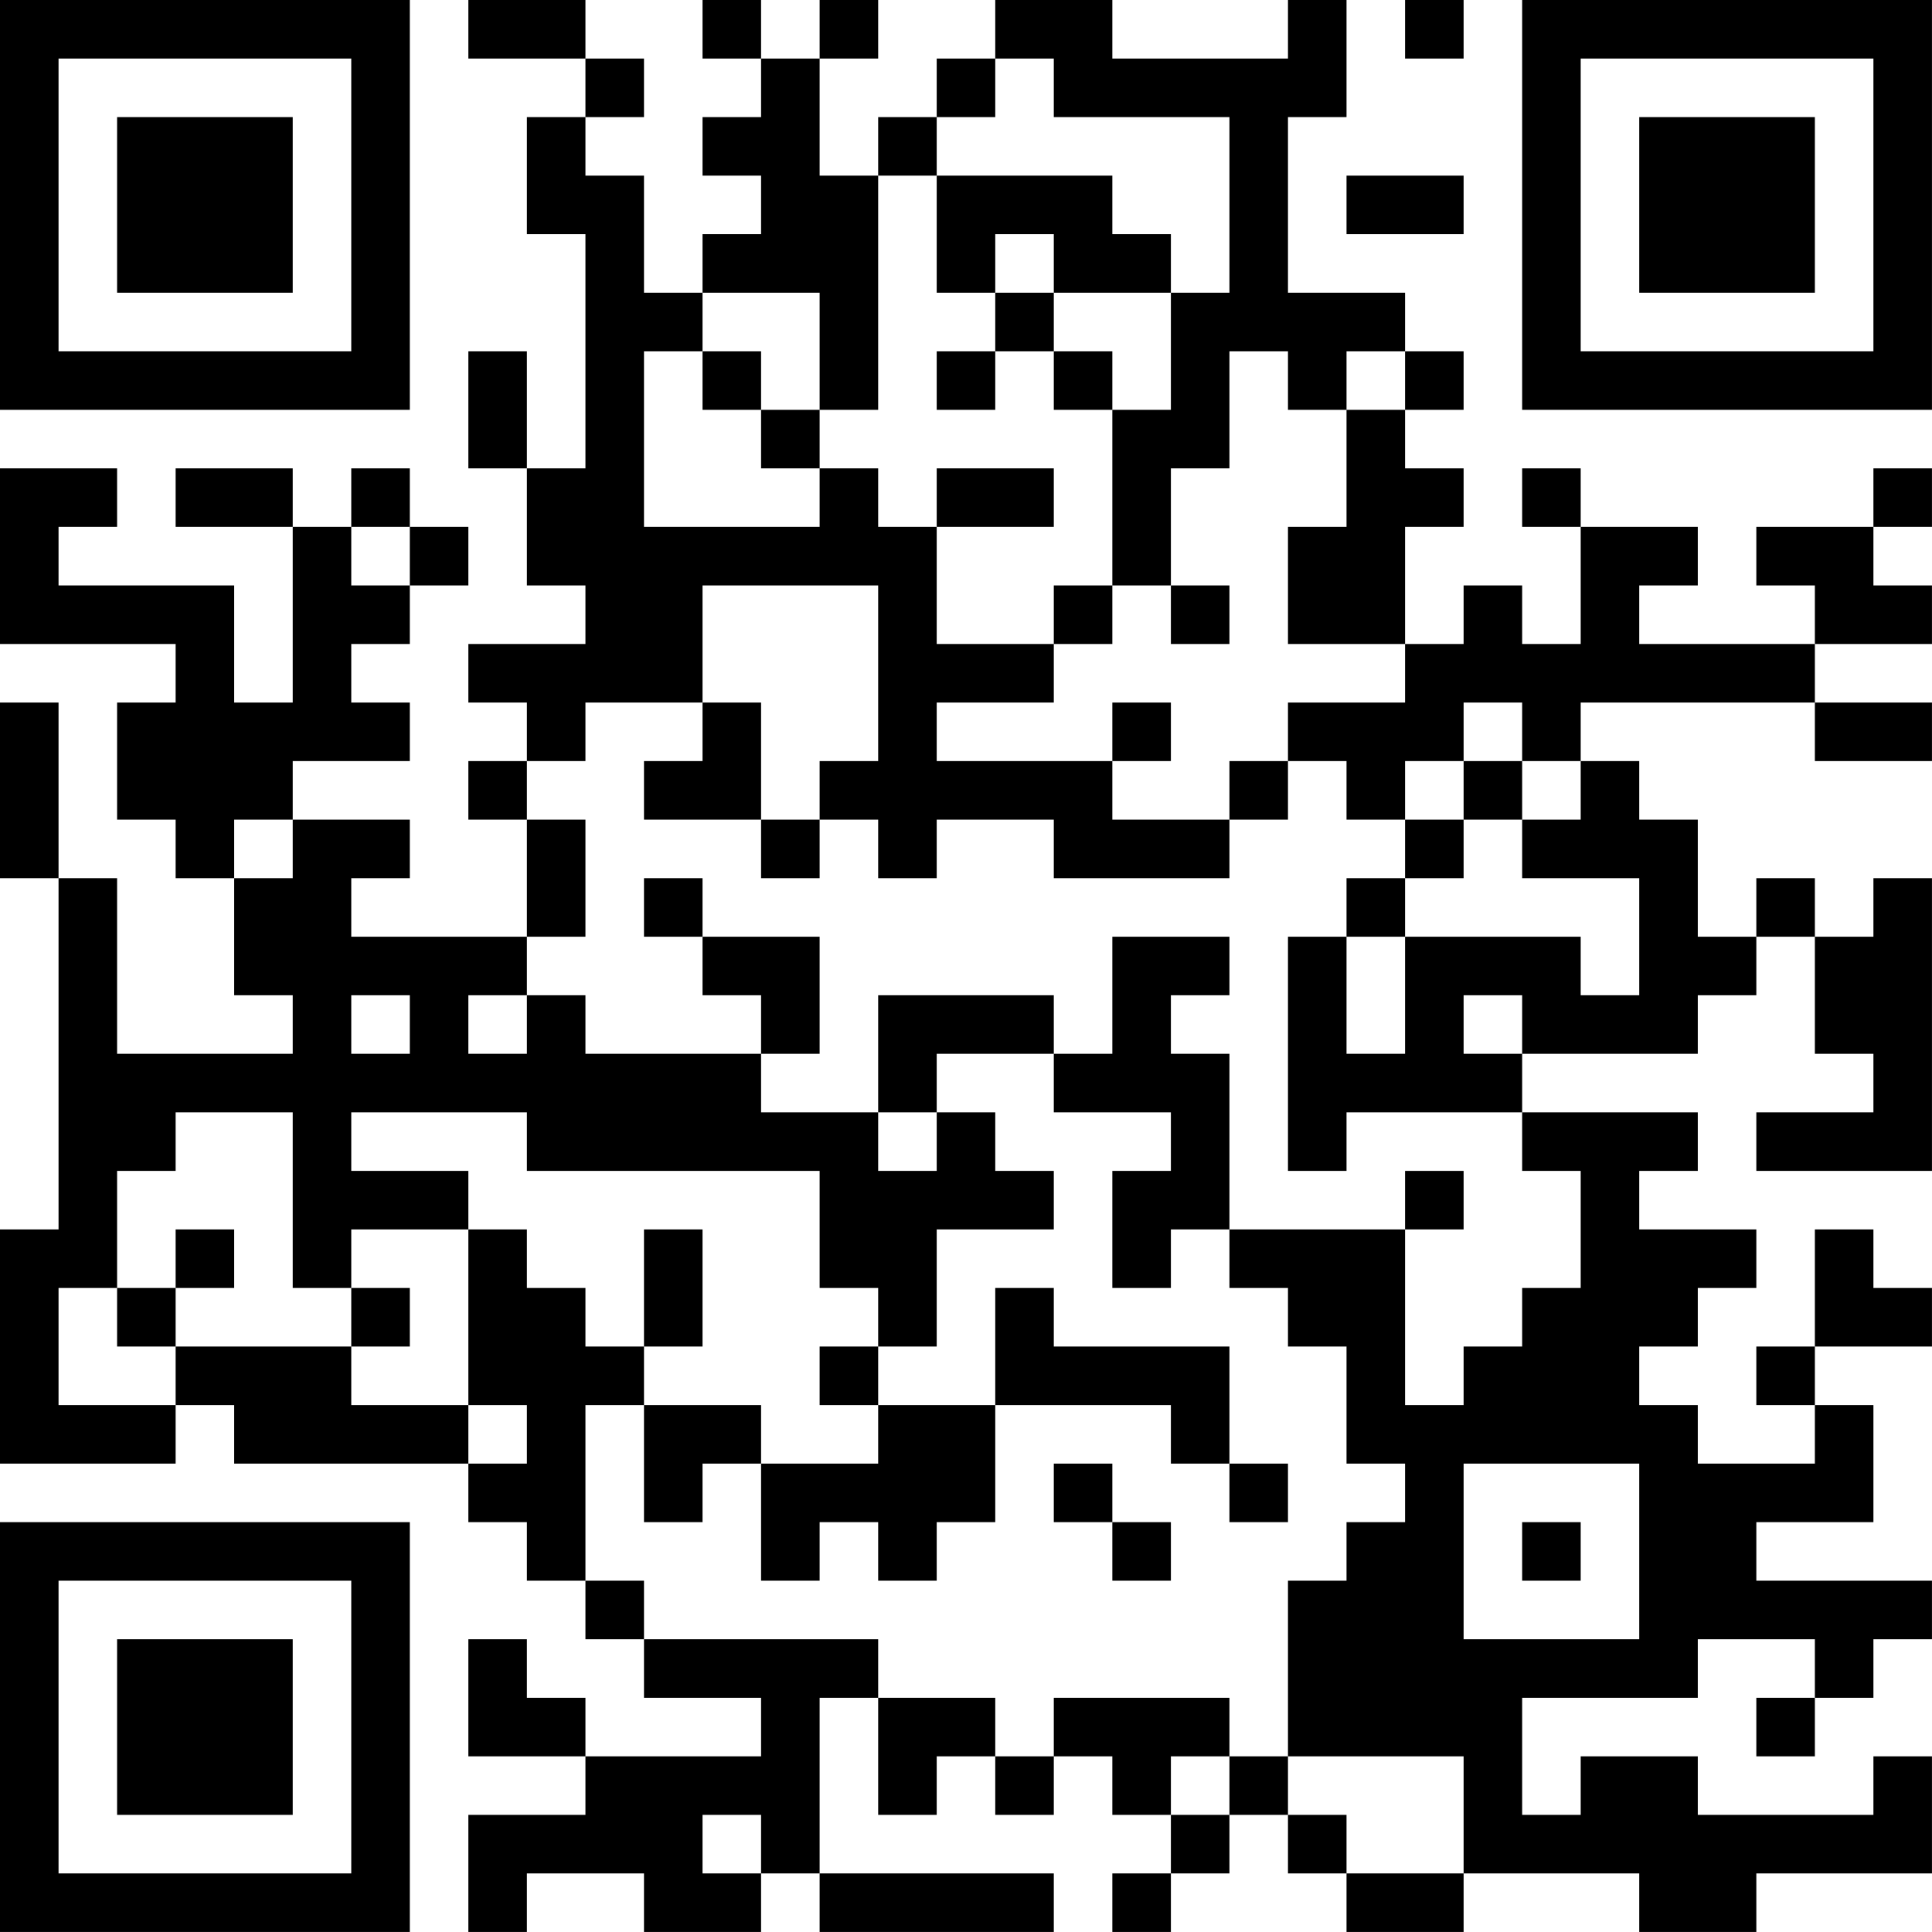 <?xml version="1.0" encoding="UTF-8"?>
<svg xmlns="http://www.w3.org/2000/svg" version="1.1" width="400" height="400" viewBox="0 0 400 400"><rect x="0" y="0" width="400" height="400" fill="#ffffff"/><g transform="scale(12.121)"><g transform="translate(0,0)"><path fill-rule="evenodd" d="M8 0L8 1L10 1L10 2L9 2L9 4L10 4L10 8L9 8L9 6L8 6L8 8L9 8L9 10L10 10L10 11L8 11L8 12L9 12L9 13L8 13L8 14L9 14L9 16L6 16L6 15L7 15L7 14L5 14L5 13L7 13L7 12L6 12L6 11L7 11L7 10L8 10L8 9L7 9L7 8L6 8L6 9L5 9L5 8L3 8L3 9L5 9L5 12L4 12L4 10L1 10L1 9L2 9L2 8L0 8L0 11L3 11L3 12L2 12L2 14L3 14L3 15L4 15L4 17L5 17L5 18L2 18L2 15L1 15L1 12L0 12L0 15L1 15L1 21L0 21L0 25L3 25L3 24L4 24L4 25L8 25L8 26L9 26L9 27L10 27L10 28L11 28L11 29L13 29L13 30L10 30L10 29L9 29L9 28L8 28L8 30L10 30L10 31L8 31L8 33L9 33L9 32L11 32L11 33L13 33L13 32L14 32L14 33L18 33L18 32L14 32L14 29L15 29L15 31L16 31L16 30L17 30L17 31L18 31L18 30L19 30L19 31L20 31L20 32L19 32L19 33L20 33L20 32L21 32L21 31L22 31L22 32L23 32L23 33L25 33L25 32L28 32L28 33L30 33L30 32L33 32L33 30L32 30L32 31L29 31L29 30L27 30L27 31L26 31L26 29L29 29L29 28L31 28L31 29L30 29L30 30L31 30L31 29L32 29L32 28L33 28L33 27L30 27L30 26L32 26L32 24L31 24L31 23L33 23L33 22L32 22L32 21L31 21L31 23L30 23L30 24L31 24L31 25L29 25L29 24L28 24L28 23L29 23L29 22L30 22L30 21L28 21L28 20L29 20L29 19L26 19L26 18L29 18L29 17L30 17L30 16L31 16L31 18L32 18L32 19L30 19L30 20L33 20L33 15L32 15L32 16L31 16L31 15L30 15L30 16L29 16L29 14L28 14L28 13L27 13L27 12L31 12L31 13L33 13L33 12L31 12L31 11L33 11L33 10L32 10L32 9L33 9L33 8L32 8L32 9L30 9L30 10L31 10L31 11L28 11L28 10L29 10L29 9L27 9L27 8L26 8L26 9L27 9L27 11L26 11L26 10L25 10L25 11L24 11L24 9L25 9L25 8L24 8L24 7L25 7L25 6L24 6L24 5L22 5L22 2L23 2L23 0L22 0L22 1L19 1L19 0L17 0L17 1L16 1L16 2L15 2L15 3L14 3L14 1L15 1L15 0L14 0L14 1L13 1L13 0L12 0L12 1L13 1L13 2L12 2L12 3L13 3L13 4L12 4L12 5L11 5L11 3L10 3L10 2L11 2L11 1L10 1L10 0ZM24 0L24 1L25 1L25 0ZM17 1L17 2L16 2L16 3L15 3L15 7L14 7L14 5L12 5L12 6L11 6L11 9L14 9L14 8L15 8L15 9L16 9L16 11L18 11L18 12L16 12L16 13L19 13L19 14L21 14L21 15L18 15L18 14L16 14L16 15L15 15L15 14L14 14L14 13L15 13L15 10L12 10L12 12L10 12L10 13L9 13L9 14L10 14L10 16L9 16L9 17L8 17L8 18L9 18L9 17L10 17L10 18L13 18L13 19L15 19L15 20L16 20L16 19L17 19L17 20L18 20L18 21L16 21L16 23L15 23L15 22L14 22L14 20L9 20L9 19L6 19L6 20L8 20L8 21L6 21L6 22L5 22L5 19L3 19L3 20L2 20L2 22L1 22L1 24L3 24L3 23L6 23L6 24L8 24L8 25L9 25L9 24L8 24L8 21L9 21L9 22L10 22L10 23L11 23L11 24L10 24L10 27L11 27L11 28L15 28L15 29L17 29L17 30L18 30L18 29L21 29L21 30L20 30L20 31L21 31L21 30L22 30L22 31L23 31L23 32L25 32L25 30L22 30L22 27L23 27L23 26L24 26L24 25L23 25L23 23L22 23L22 22L21 22L21 21L24 21L24 24L25 24L25 23L26 23L26 22L27 22L27 20L26 20L26 19L23 19L23 20L22 20L22 16L23 16L23 18L24 18L24 16L27 16L27 17L28 17L28 15L26 15L26 14L27 14L27 13L26 13L26 12L25 12L25 13L24 13L24 14L23 14L23 13L22 13L22 12L24 12L24 11L22 11L22 9L23 9L23 7L24 7L24 6L23 6L23 7L22 7L22 6L21 6L21 8L20 8L20 10L19 10L19 7L20 7L20 5L21 5L21 2L18 2L18 1ZM16 3L16 5L17 5L17 6L16 6L16 7L17 7L17 6L18 6L18 7L19 7L19 6L18 6L18 5L20 5L20 4L19 4L19 3ZM23 3L23 4L25 4L25 3ZM17 4L17 5L18 5L18 4ZM12 6L12 7L13 7L13 8L14 8L14 7L13 7L13 6ZM16 8L16 9L18 9L18 8ZM6 9L6 10L7 10L7 9ZM18 10L18 11L19 11L19 10ZM20 10L20 11L21 11L21 10ZM12 12L12 13L11 13L11 14L13 14L13 15L14 15L14 14L13 14L13 12ZM19 12L19 13L20 13L20 12ZM21 13L21 14L22 14L22 13ZM25 13L25 14L24 14L24 15L23 15L23 16L24 16L24 15L25 15L25 14L26 14L26 13ZM4 14L4 15L5 15L5 14ZM11 15L11 16L12 16L12 17L13 17L13 18L14 18L14 16L12 16L12 15ZM19 16L19 18L18 18L18 17L15 17L15 19L16 19L16 18L18 18L18 19L20 19L20 20L19 20L19 22L20 22L20 21L21 21L21 18L20 18L20 17L21 17L21 16ZM6 17L6 18L7 18L7 17ZM25 17L25 18L26 18L26 17ZM24 20L24 21L25 21L25 20ZM3 21L3 22L2 22L2 23L3 23L3 22L4 22L4 21ZM11 21L11 23L12 23L12 21ZM6 22L6 23L7 23L7 22ZM17 22L17 24L15 24L15 23L14 23L14 24L15 24L15 25L13 25L13 24L11 24L11 26L12 26L12 25L13 25L13 27L14 27L14 26L15 26L15 27L16 27L16 26L17 26L17 24L20 24L20 25L21 25L21 26L22 26L22 25L21 25L21 23L18 23L18 22ZM18 25L18 26L19 26L19 27L20 27L20 26L19 26L19 25ZM25 25L25 28L28 28L28 25ZM26 26L26 27L27 27L27 26ZM12 31L12 32L13 32L13 31ZM0 0L0 7L7 7L7 0ZM1 1L1 6L6 6L6 1ZM2 2L2 5L5 5L5 2ZM26 0L26 7L33 7L33 0ZM27 1L27 6L32 6L32 1ZM28 2L28 5L31 5L31 2ZM0 26L0 33L7 33L7 26ZM1 27L1 32L6 32L6 27ZM2 28L2 31L5 31L5 28Z" fill="#000000"/></g></g></svg>
